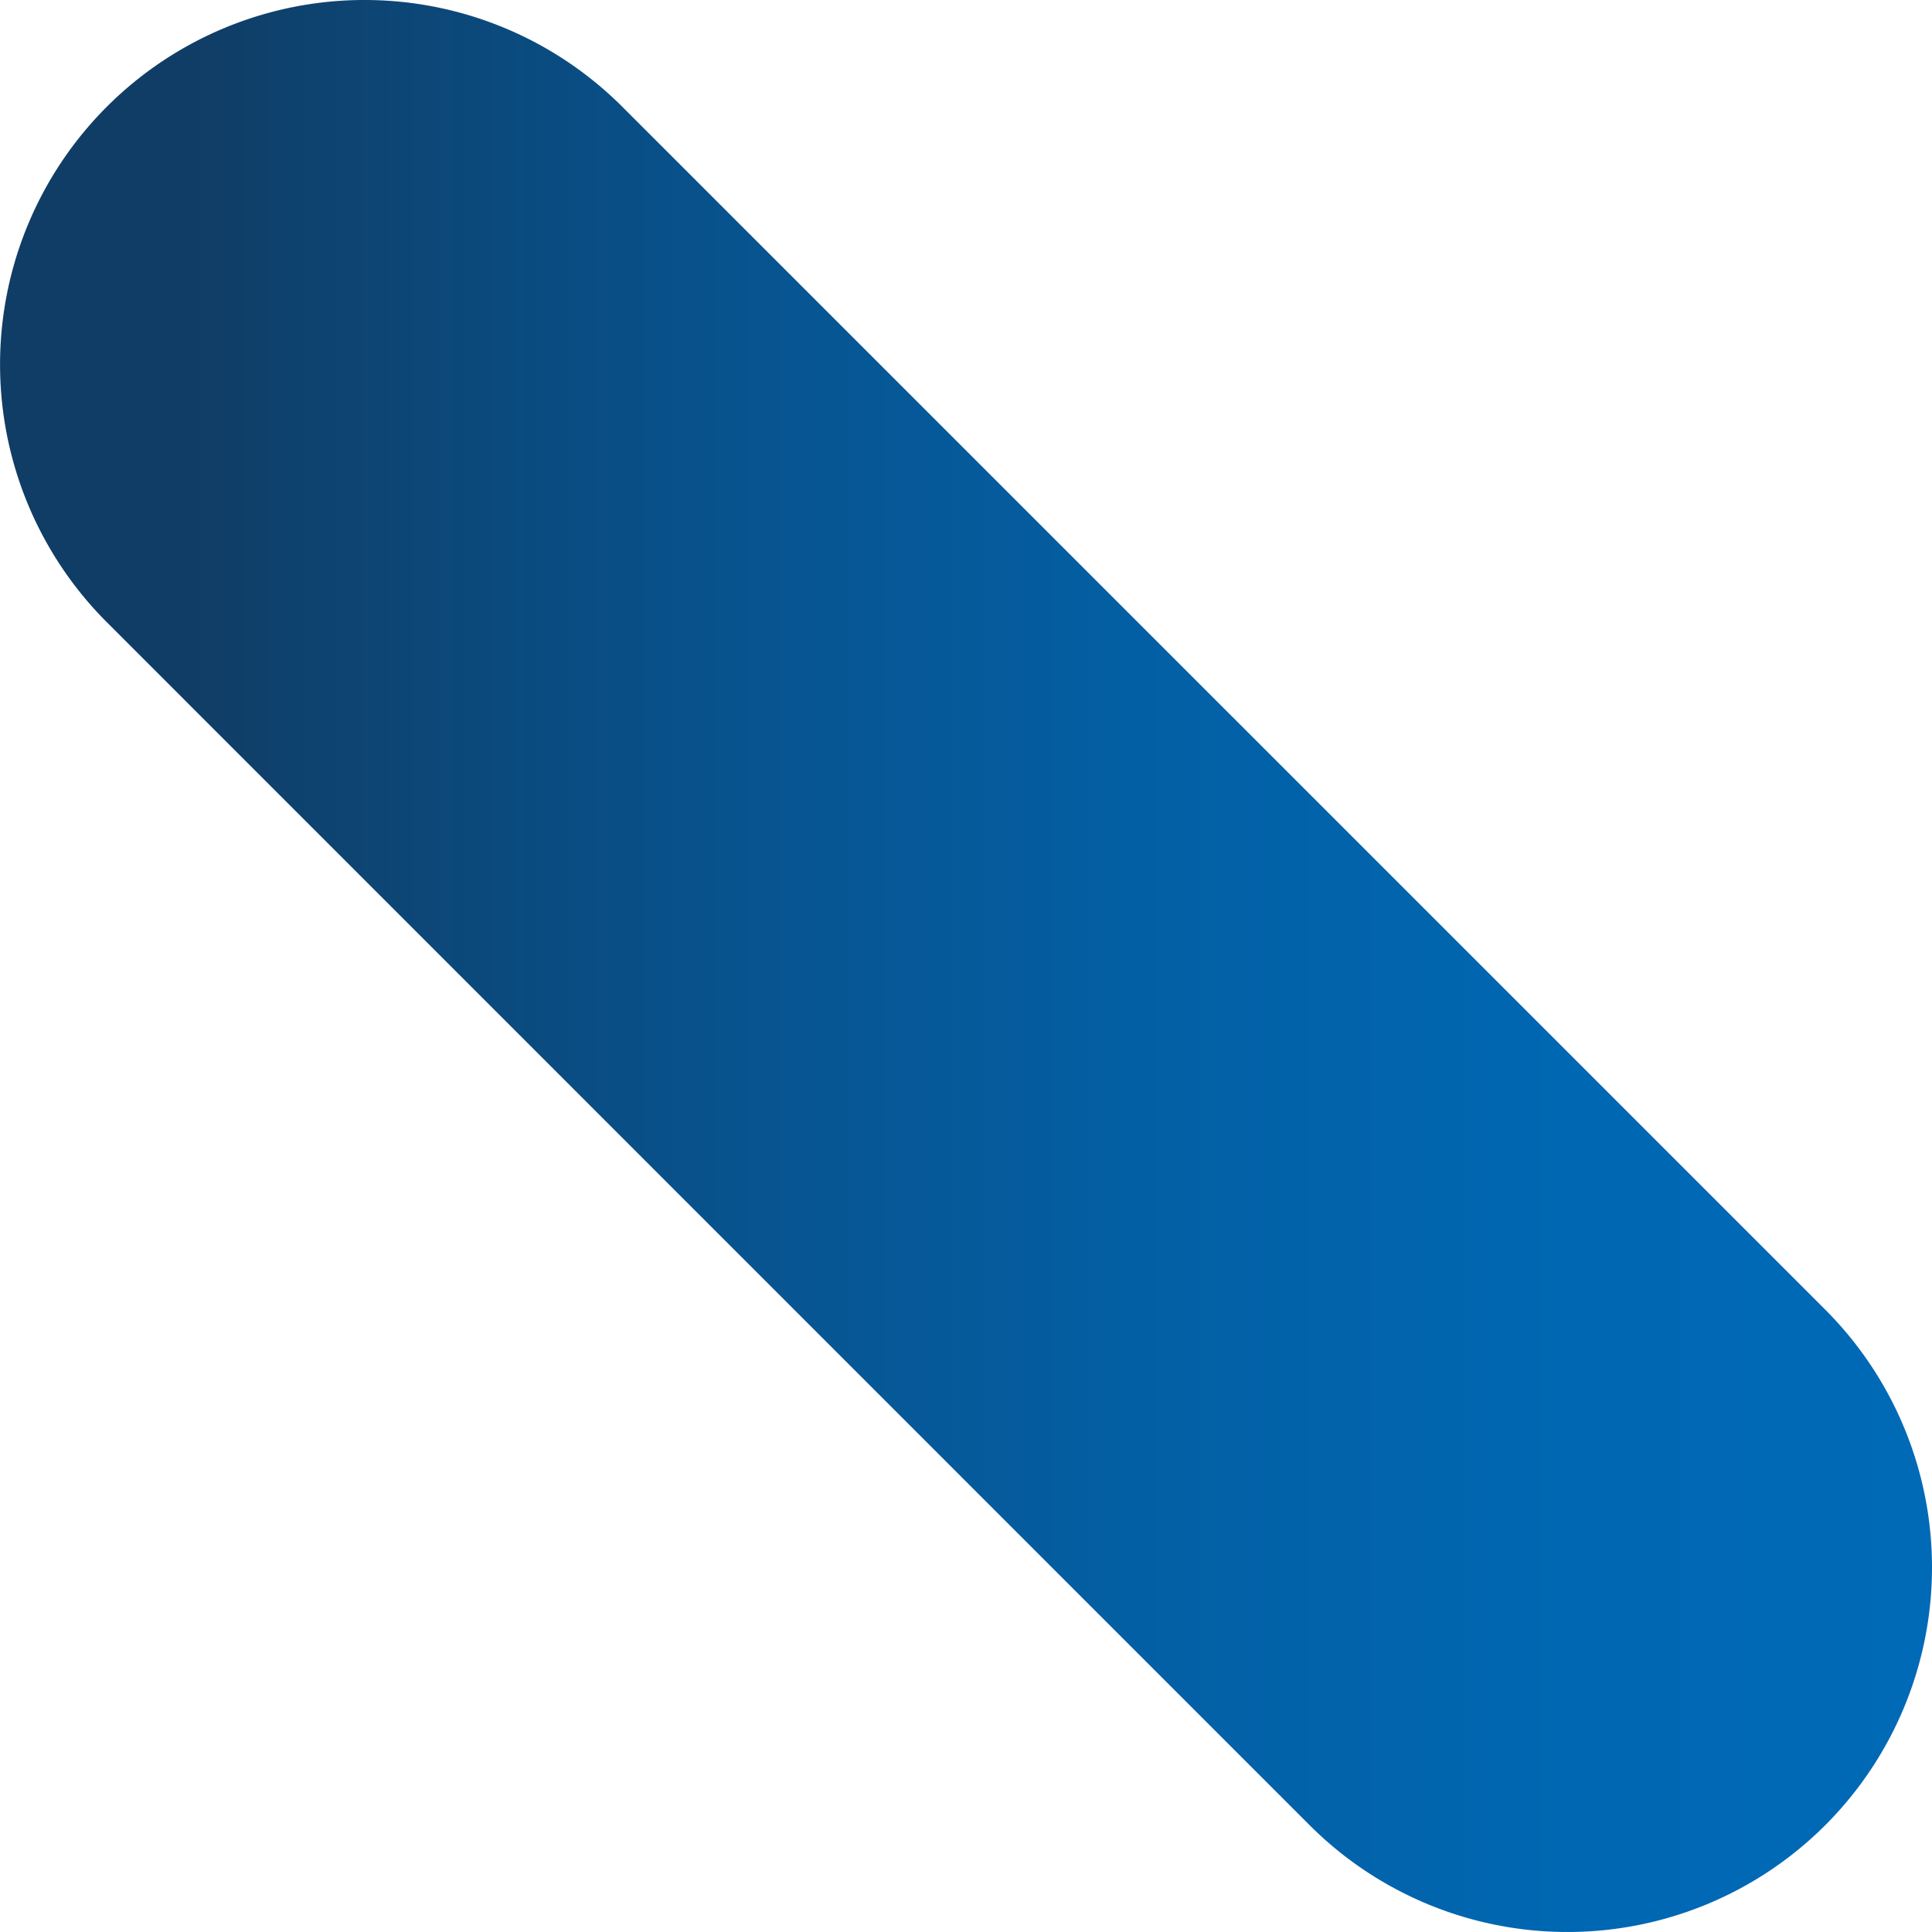 <svg xmlns="http://www.w3.org/2000/svg" xmlns:xlink="http://www.w3.org/1999/xlink" width="134.318" height="134.315" viewBox="0 0 134.318 134.315"><defs><style>.a{fill:url(#a);}</style><linearGradient id="a" x1="0.5" x2="0.5" y2="1" gradientUnits="objectBoundingBox"><stop offset="0" stop-color="#006ab7"/><stop offset="0.19" stop-color="#0067b2"/><stop offset="0.394" stop-color="#0360a5"/><stop offset="0.604" stop-color="#075490"/><stop offset="0.817" stop-color="#0d4472"/><stop offset="0.9" stop-color="#103d65"/></linearGradient></defs><path class="a" d="M7.422,91.055,91.051,7.422a25.345,25.345,0,1,1,35.842,35.846L43.257,126.893A25.34,25.34,0,0,1,7.422,91.055" transform="translate(134.318) rotate(90)"/></svg>